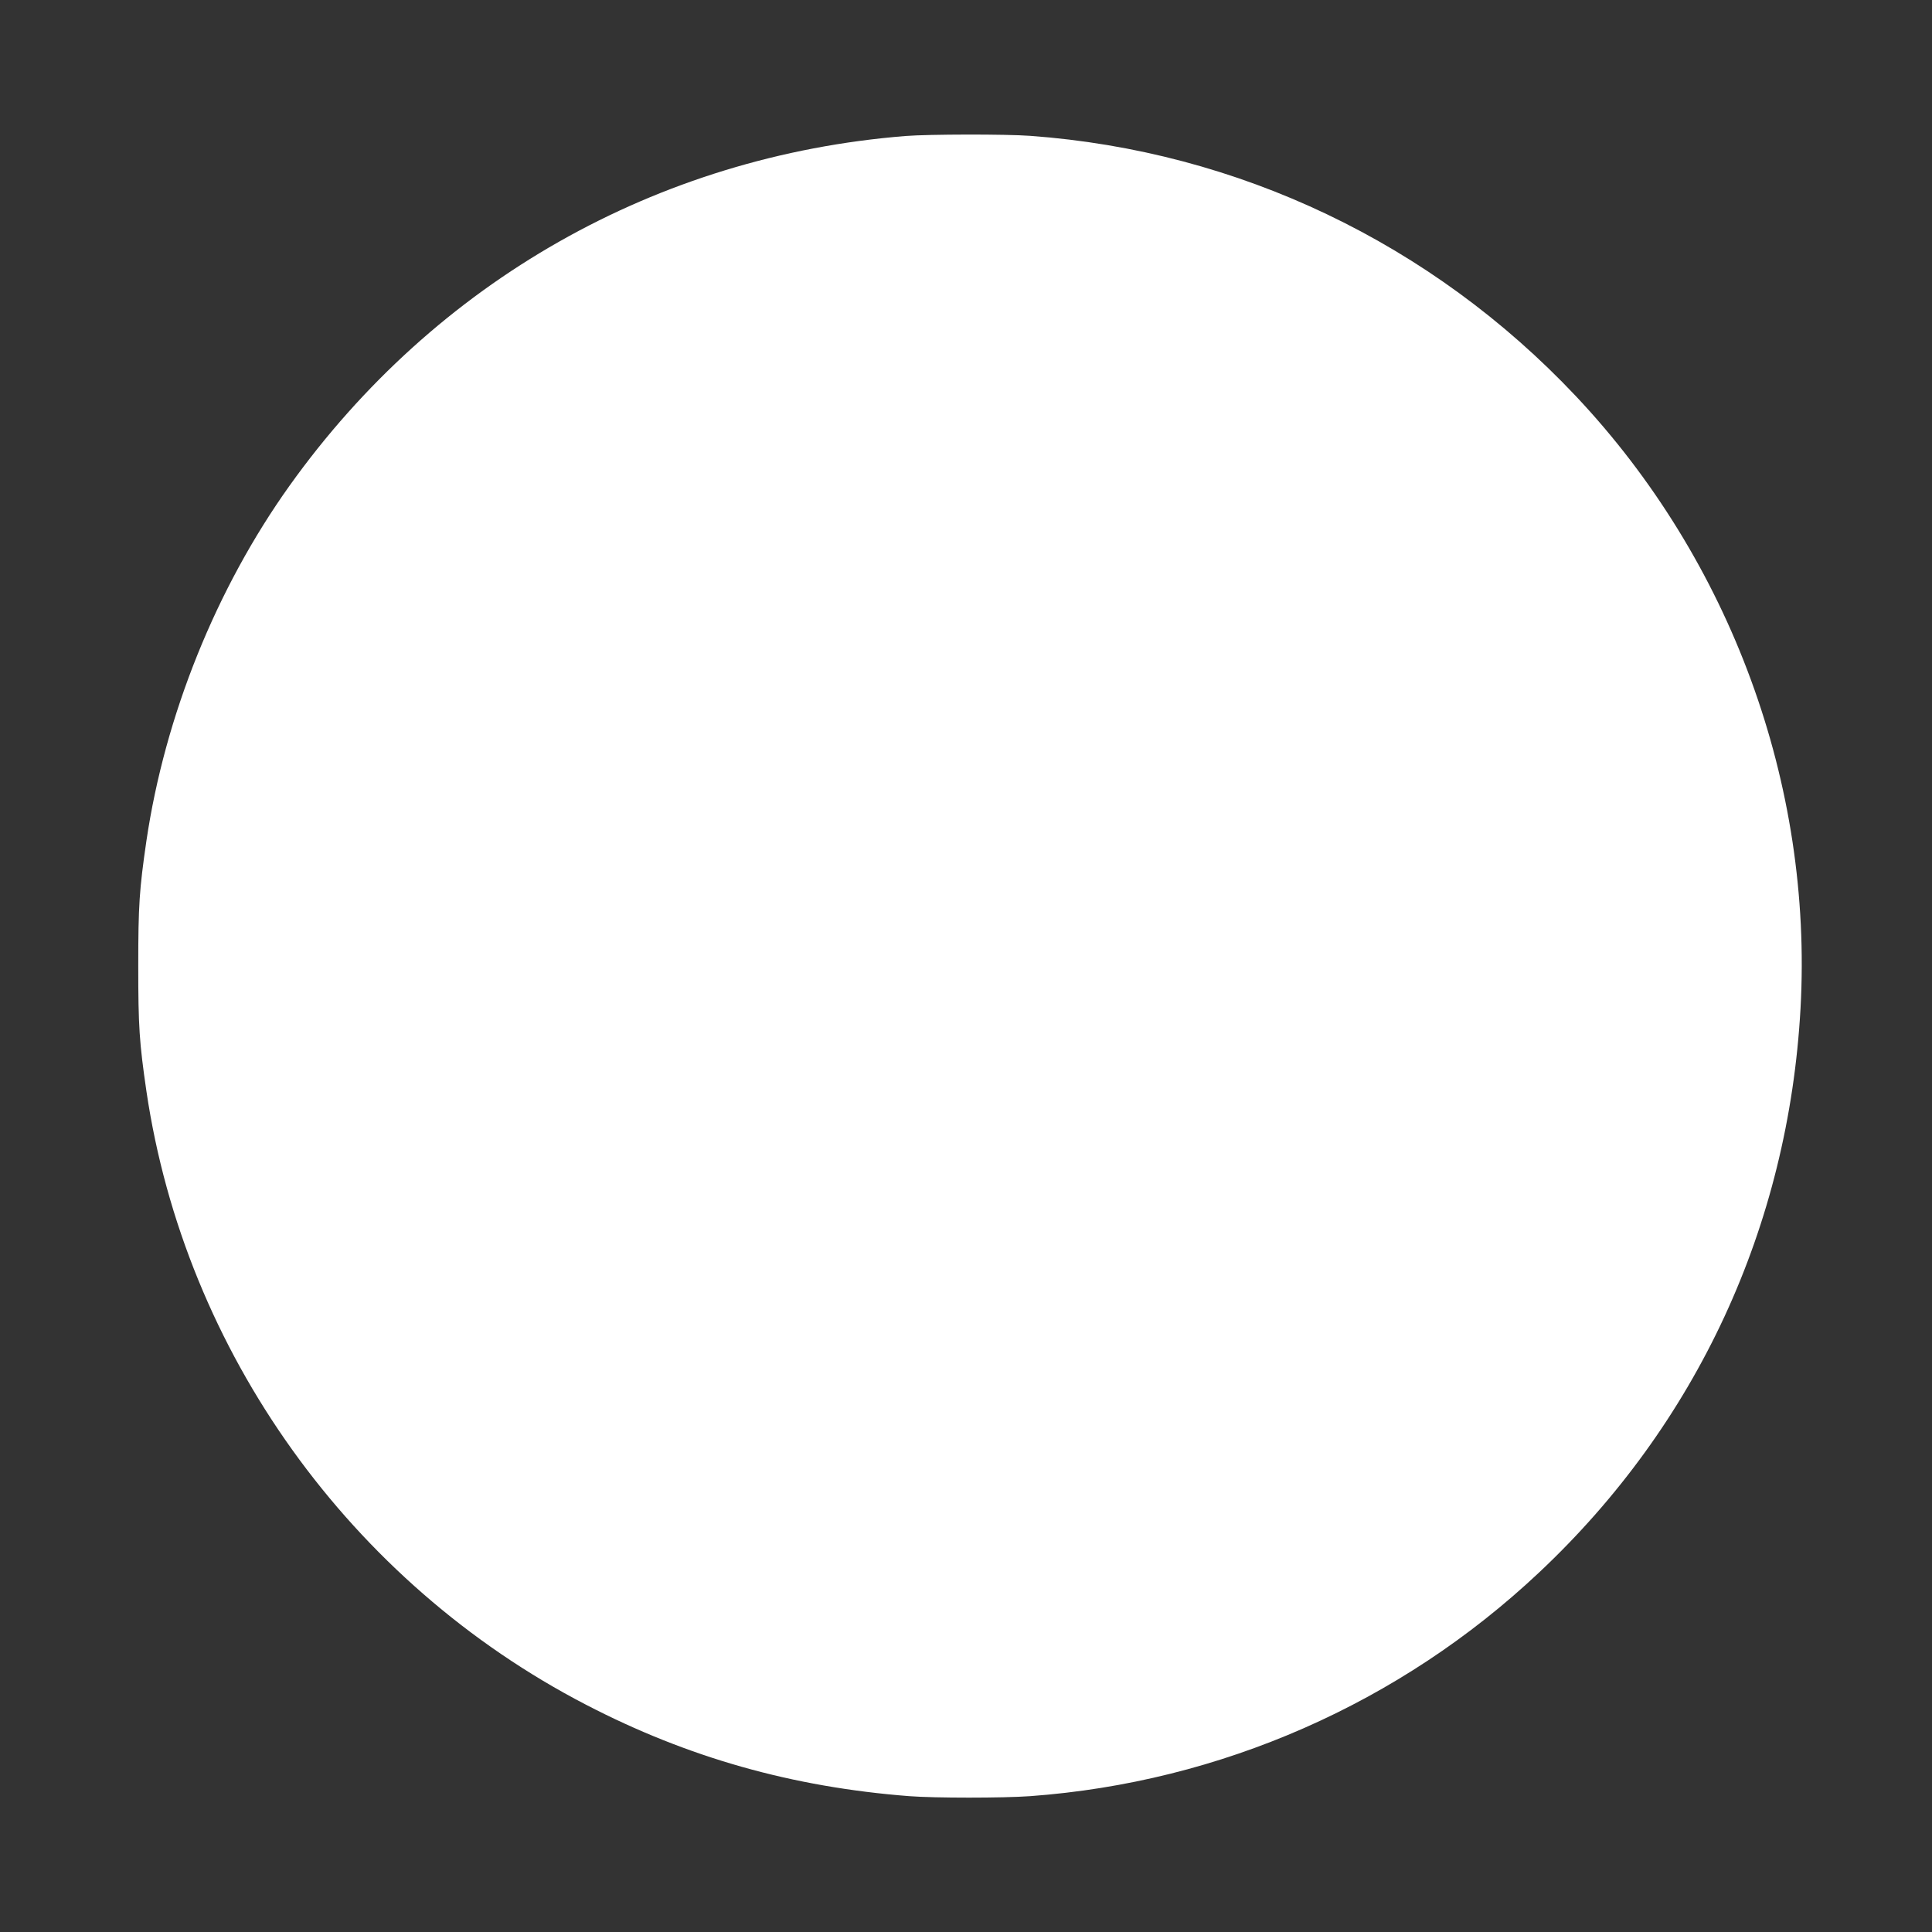 <?xml version="1.0" standalone="no"?>
<!DOCTYPE svg PUBLIC "-//W3C//DTD SVG 20010904//EN"
 "http://www.w3.org/TR/2001/REC-SVG-20010904/DTD/svg10.dtd">
<svg version="1.0" xmlns="http://www.w3.org/2000/svg"
 width="1280pt" height="1280pt" viewBox="0 0 1280 1280"
 preserveAspectRatio="xMidYMid meet">
<rect x="0" y="0" width="1280" height="1280" fill="#333333" stroke="none"/>
<g transform="translate(0,1280) scale(0.1,-0.1)"
fill="#ffffff" stroke="none">
<path d="M6000 11899 c-1649 -132 -3115 -964 -4081 -2316 -487 -682 -826
-1523 -949 -2354 -47 -323 -54 -428 -54 -829 0 -401 7 -506 54 -829 255 -1726
1351 -3256 2912 -4065 674 -350 1367 -546 2142 -606 167 -13 621 -13 801 0
1260 92 2451 615 3372 1482 1046 983 1652 2293 1732 3738 82 1483 -462 2966
-1488 4055 -956 1014 -2237 1625 -3616 1725 -163 12 -672 11 -825 -1z"/>
</g>
</svg>
